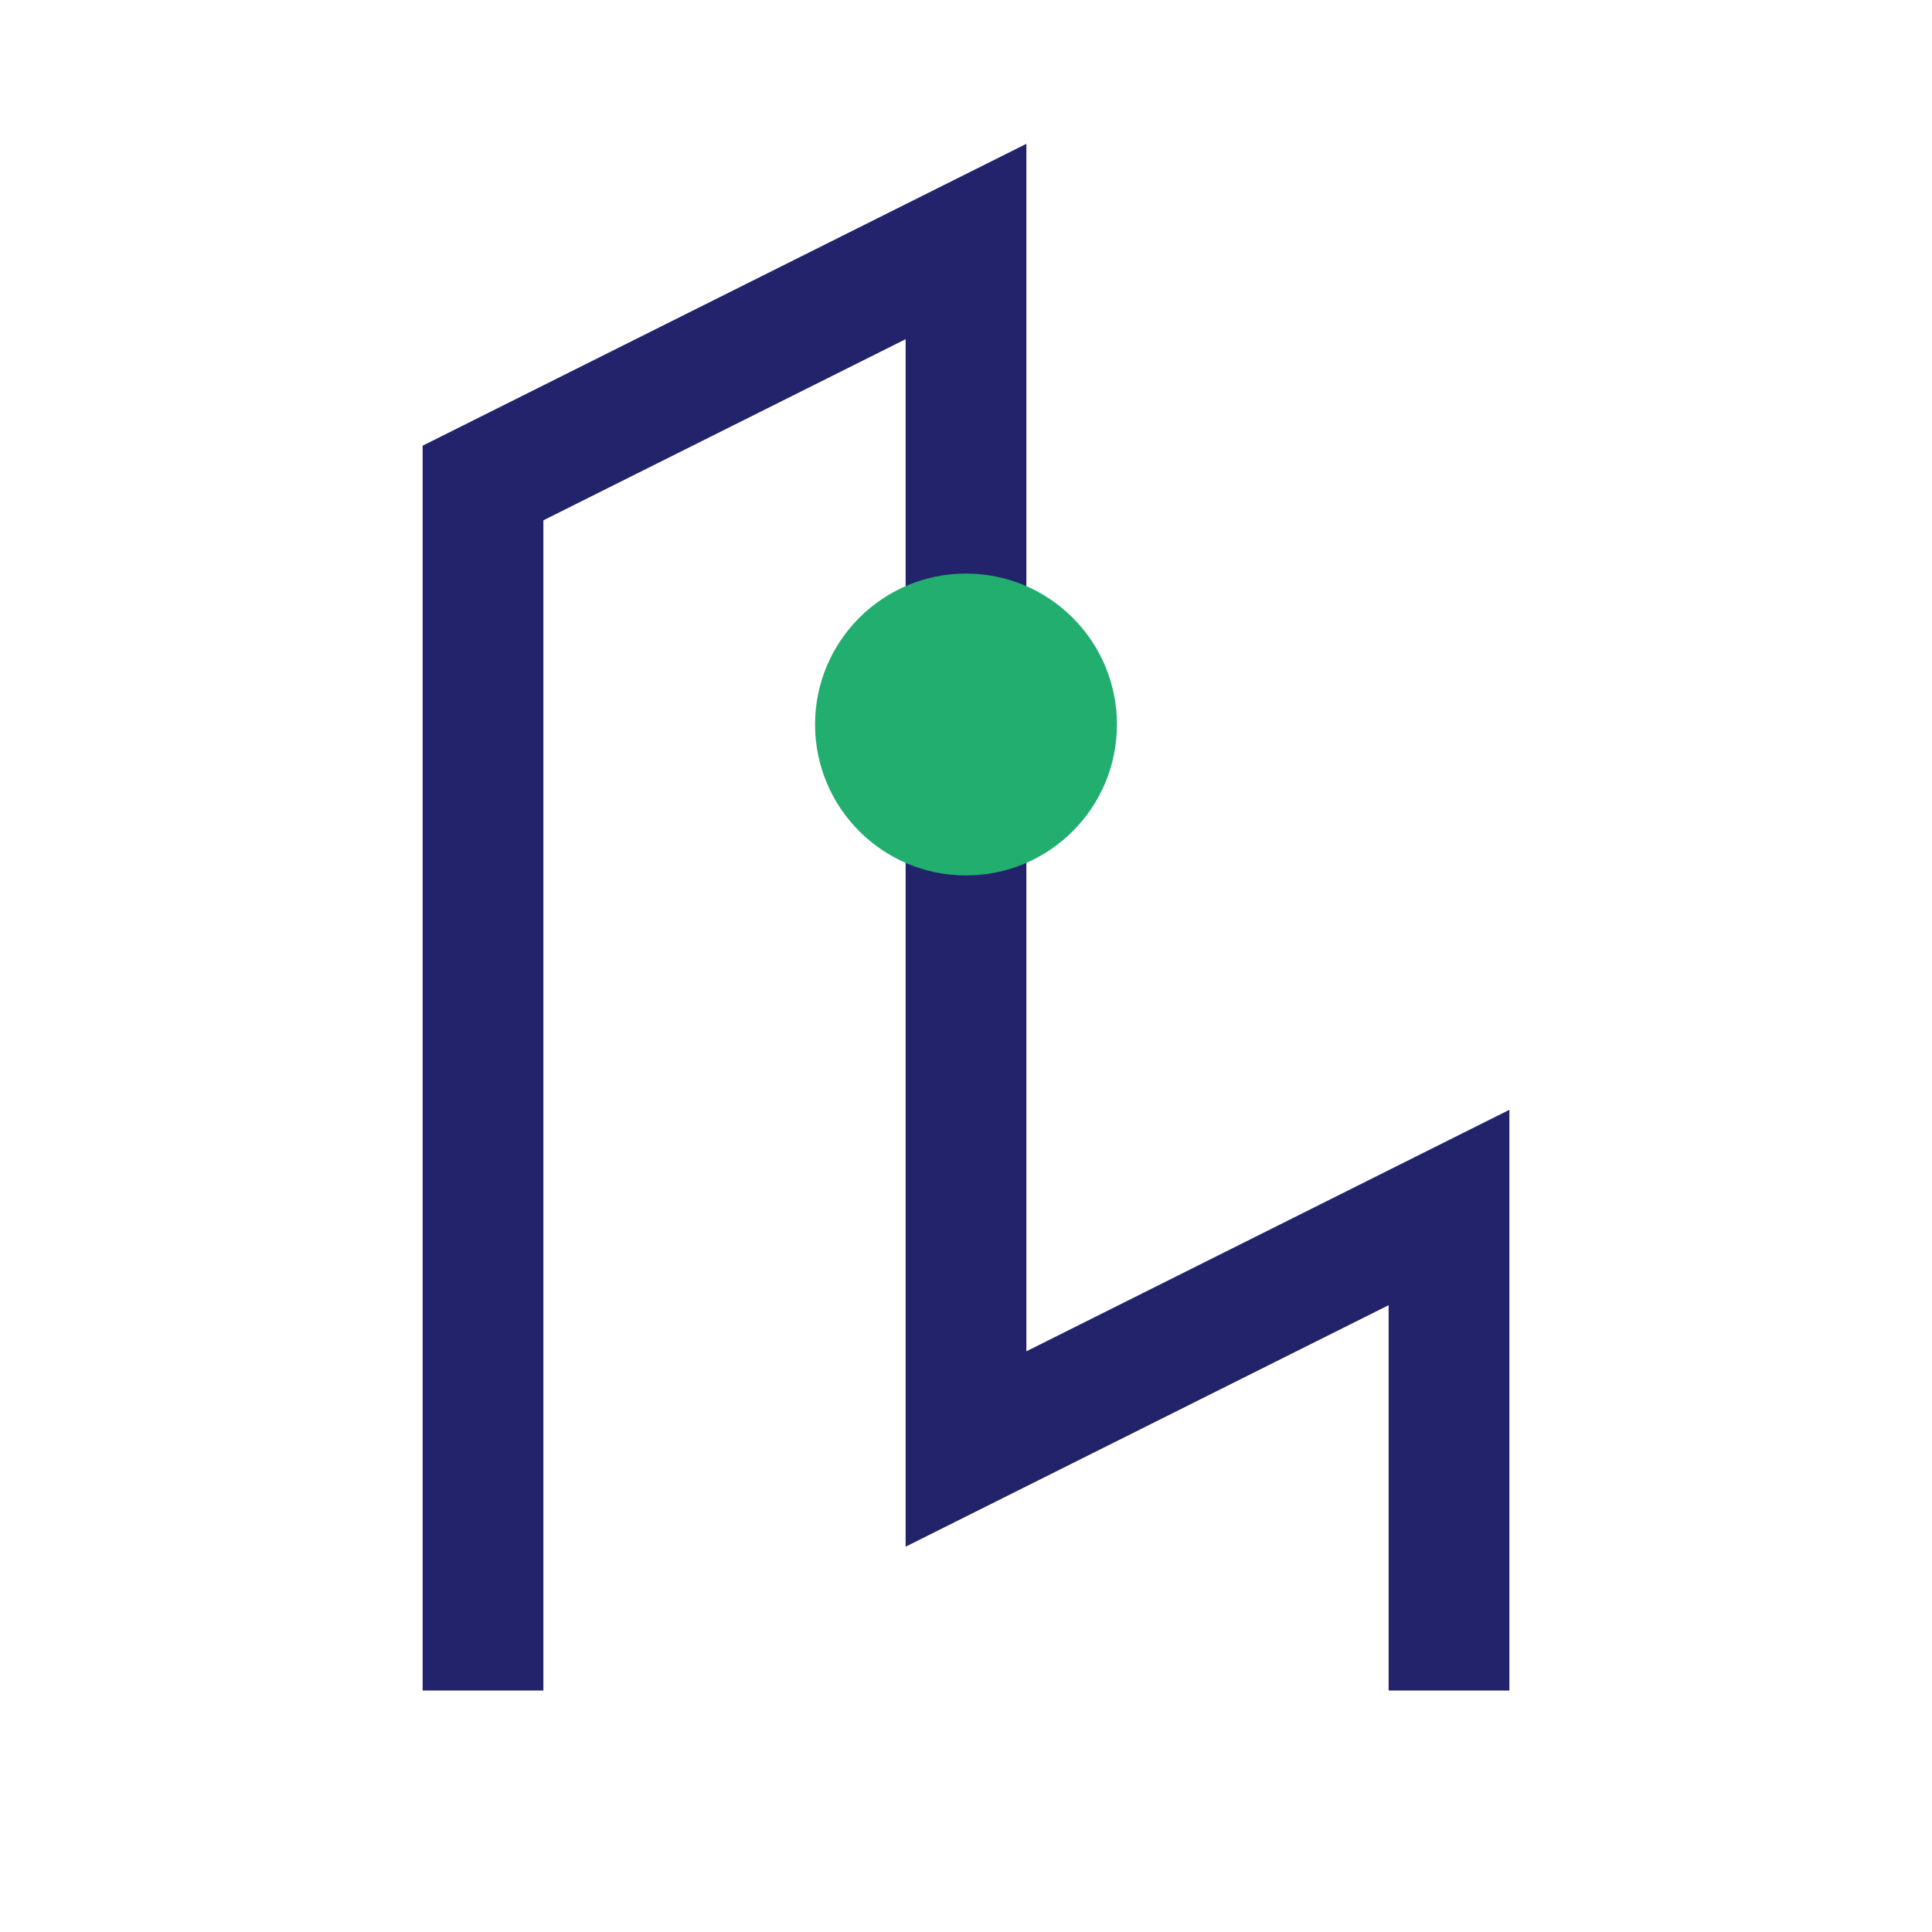 <?xml version="1.0" encoding="UTF-8"?>
<svg xmlns="http://www.w3.org/2000/svg" width="32" height="32" viewBox="0 0 32 32"><path d="M8 28V8l8-4v20l8-4v8" fill="none" stroke="#23236B" stroke-width="2"/><circle cx="16" cy="12" r="2.5" fill="#21AE6E"/></svg>
